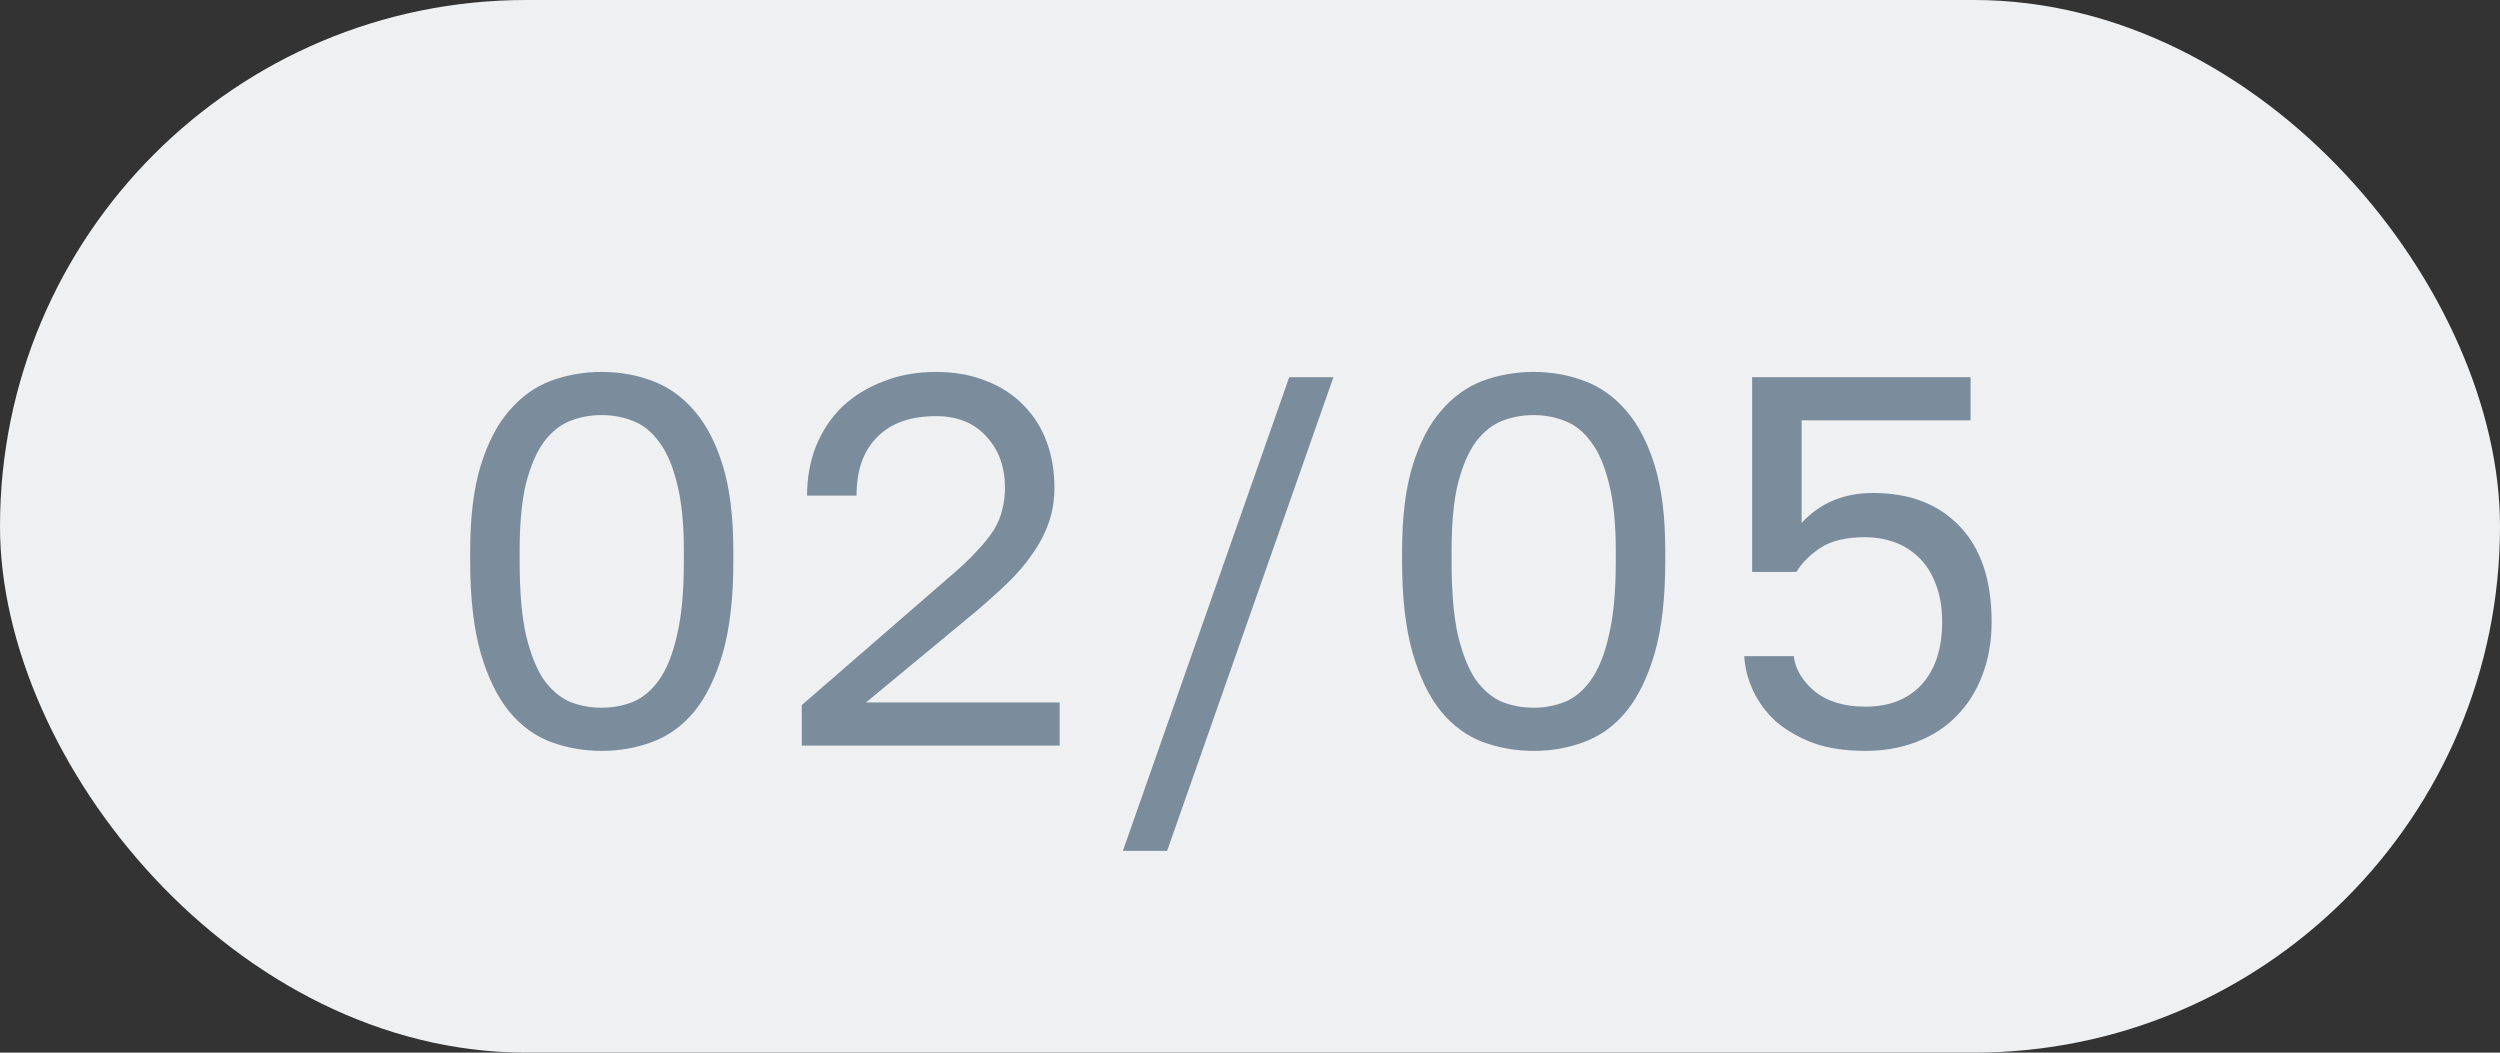 <?xml version="1.0" encoding="UTF-8"?> <svg xmlns="http://www.w3.org/2000/svg" width="57" height="24" viewBox="0 0 57 24" fill="none"><rect x="0" y="0" width="57" height="24" fill="#333333" stroke="none"/><rect width="57" height="24" rx="12" fill="#EEF0F2"></rect><path d="M13.72 17.12C13.312 17.12 12.924 17.052 12.556 16.916C12.196 16.78 11.88 16.548 11.608 16.22C11.336 15.884 11.12 15.44 10.96 14.888C10.8 14.328 10.72 13.632 10.72 12.8V12.56C10.72 11.784 10.8 11.136 10.96 10.616C11.12 10.096 11.336 9.68 11.608 9.368C11.88 9.048 12.196 8.82 12.556 8.684C12.924 8.548 13.312 8.48 13.72 8.48C14.128 8.48 14.512 8.548 14.872 8.684C15.24 8.82 15.56 9.048 15.832 9.368C16.104 9.68 16.32 10.096 16.48 10.616C16.64 11.136 16.72 11.784 16.72 12.56V12.8C16.72 13.632 16.64 14.328 16.48 14.888C16.32 15.44 16.104 15.884 15.832 16.22C15.56 16.548 15.24 16.78 14.872 16.916C14.512 17.052 14.128 17.12 13.72 17.12ZM13.72 16.136C13.968 16.136 14.204 16.092 14.428 16.004C14.66 15.908 14.86 15.74 15.028 15.5C15.204 15.252 15.34 14.912 15.436 14.48C15.54 14.048 15.592 13.488 15.592 12.8V12.56C15.592 11.936 15.54 11.424 15.436 11.024C15.34 10.624 15.204 10.308 15.028 10.076C14.86 9.844 14.66 9.684 14.428 9.596C14.204 9.508 13.968 9.464 13.72 9.464C13.464 9.464 13.224 9.508 13 9.596C12.776 9.684 12.576 9.844 12.4 10.076C12.232 10.308 12.096 10.624 11.992 11.024C11.896 11.424 11.848 11.936 11.848 12.56V12.8C11.848 13.488 11.896 14.048 11.992 14.48C12.096 14.912 12.232 15.252 12.4 15.5C12.576 15.74 12.776 15.908 13 16.004C13.224 16.092 13.464 16.136 13.72 16.136ZM18.281 16.076L21.641 13.16C21.897 12.944 22.105 12.748 22.265 12.572C22.433 12.396 22.565 12.232 22.661 12.08C22.757 11.92 22.821 11.764 22.853 11.612C22.893 11.46 22.913 11.296 22.913 11.12C22.913 10.648 22.773 10.26 22.493 9.956C22.213 9.644 21.829 9.488 21.341 9.488C20.757 9.488 20.309 9.648 19.997 9.968C19.685 10.28 19.529 10.724 19.529 11.3H18.401C18.401 10.892 18.469 10.516 18.605 10.172C18.749 9.82 18.949 9.52 19.205 9.272C19.469 9.024 19.781 8.832 20.141 8.696C20.501 8.552 20.901 8.48 21.341 8.48C21.765 8.48 22.145 8.548 22.481 8.684C22.817 8.812 23.101 8.996 23.333 9.236C23.565 9.468 23.741 9.744 23.861 10.064C23.981 10.384 24.041 10.736 24.041 11.12C24.041 11.408 23.997 11.676 23.909 11.924C23.821 12.172 23.697 12.408 23.537 12.632C23.385 12.856 23.197 13.076 22.973 13.292C22.757 13.5 22.517 13.716 22.253 13.94L19.745 16.016H24.161V17H18.281V16.076ZM29.394 8.6H30.402L26.61 19.4H25.602L29.394 8.6ZM34.968 17.12C34.56 17.12 34.172 17.052 33.804 16.916C33.444 16.78 33.128 16.548 32.856 16.22C32.584 15.884 32.368 15.44 32.208 14.888C32.048 14.328 31.968 13.632 31.968 12.8V12.56C31.968 11.784 32.048 11.136 32.208 10.616C32.368 10.096 32.584 9.68 32.856 9.368C33.128 9.048 33.444 8.82 33.804 8.684C34.172 8.548 34.56 8.48 34.968 8.48C35.376 8.48 35.76 8.548 36.12 8.684C36.488 8.82 36.808 9.048 37.08 9.368C37.352 9.68 37.568 10.096 37.728 10.616C37.888 11.136 37.968 11.784 37.968 12.56V12.8C37.968 13.632 37.888 14.328 37.728 14.888C37.568 15.44 37.352 15.884 37.08 16.22C36.808 16.548 36.488 16.78 36.12 16.916C35.76 17.052 35.376 17.12 34.968 17.12ZM34.968 16.136C35.216 16.136 35.452 16.092 35.676 16.004C35.908 15.908 36.108 15.74 36.276 15.5C36.452 15.252 36.588 14.912 36.684 14.48C36.788 14.048 36.84 13.488 36.84 12.8V12.56C36.84 11.936 36.788 11.424 36.684 11.024C36.588 10.624 36.452 10.308 36.276 10.076C36.108 9.844 35.908 9.684 35.676 9.596C35.452 9.508 35.216 9.464 34.968 9.464C34.712 9.464 34.472 9.508 34.248 9.596C34.024 9.684 33.824 9.844 33.648 10.076C33.48 10.308 33.344 10.624 33.24 11.024C33.144 11.424 33.096 11.936 33.096 12.56V12.8C33.096 13.488 33.144 14.048 33.24 14.48C33.344 14.912 33.48 15.252 33.648 15.5C33.824 15.74 34.024 15.908 34.248 16.004C34.472 16.092 34.712 16.136 34.968 16.136ZM42.529 17.12C42.073 17.12 41.677 17.06 41.341 16.94C41.005 16.812 40.721 16.648 40.489 16.448C40.265 16.24 40.093 16.008 39.973 15.752C39.853 15.496 39.785 15.232 39.769 14.96H40.897C40.937 15.264 41.097 15.532 41.377 15.764C41.665 15.996 42.049 16.112 42.529 16.112C43.073 16.112 43.501 15.944 43.813 15.608C44.125 15.264 44.281 14.788 44.281 14.18C44.281 13.836 44.229 13.54 44.125 13.292C44.029 13.044 43.897 12.844 43.729 12.692C43.569 12.54 43.385 12.428 43.177 12.356C42.969 12.284 42.753 12.248 42.529 12.248C42.097 12.248 41.757 12.328 41.509 12.488C41.269 12.648 41.085 12.832 40.957 13.04H39.949V8.6H44.929V9.584H41.077V11.924C41.493 11.468 42.037 11.24 42.709 11.24C43.541 11.24 44.197 11.492 44.677 11.996C45.165 12.5 45.409 13.228 45.409 14.18C45.409 14.628 45.337 15.036 45.193 15.404C45.057 15.764 44.861 16.072 44.605 16.328C44.357 16.584 44.053 16.78 43.693 16.916C43.341 17.052 42.953 17.12 42.529 17.12Z" fill="#7B8C9D"></path></svg> 